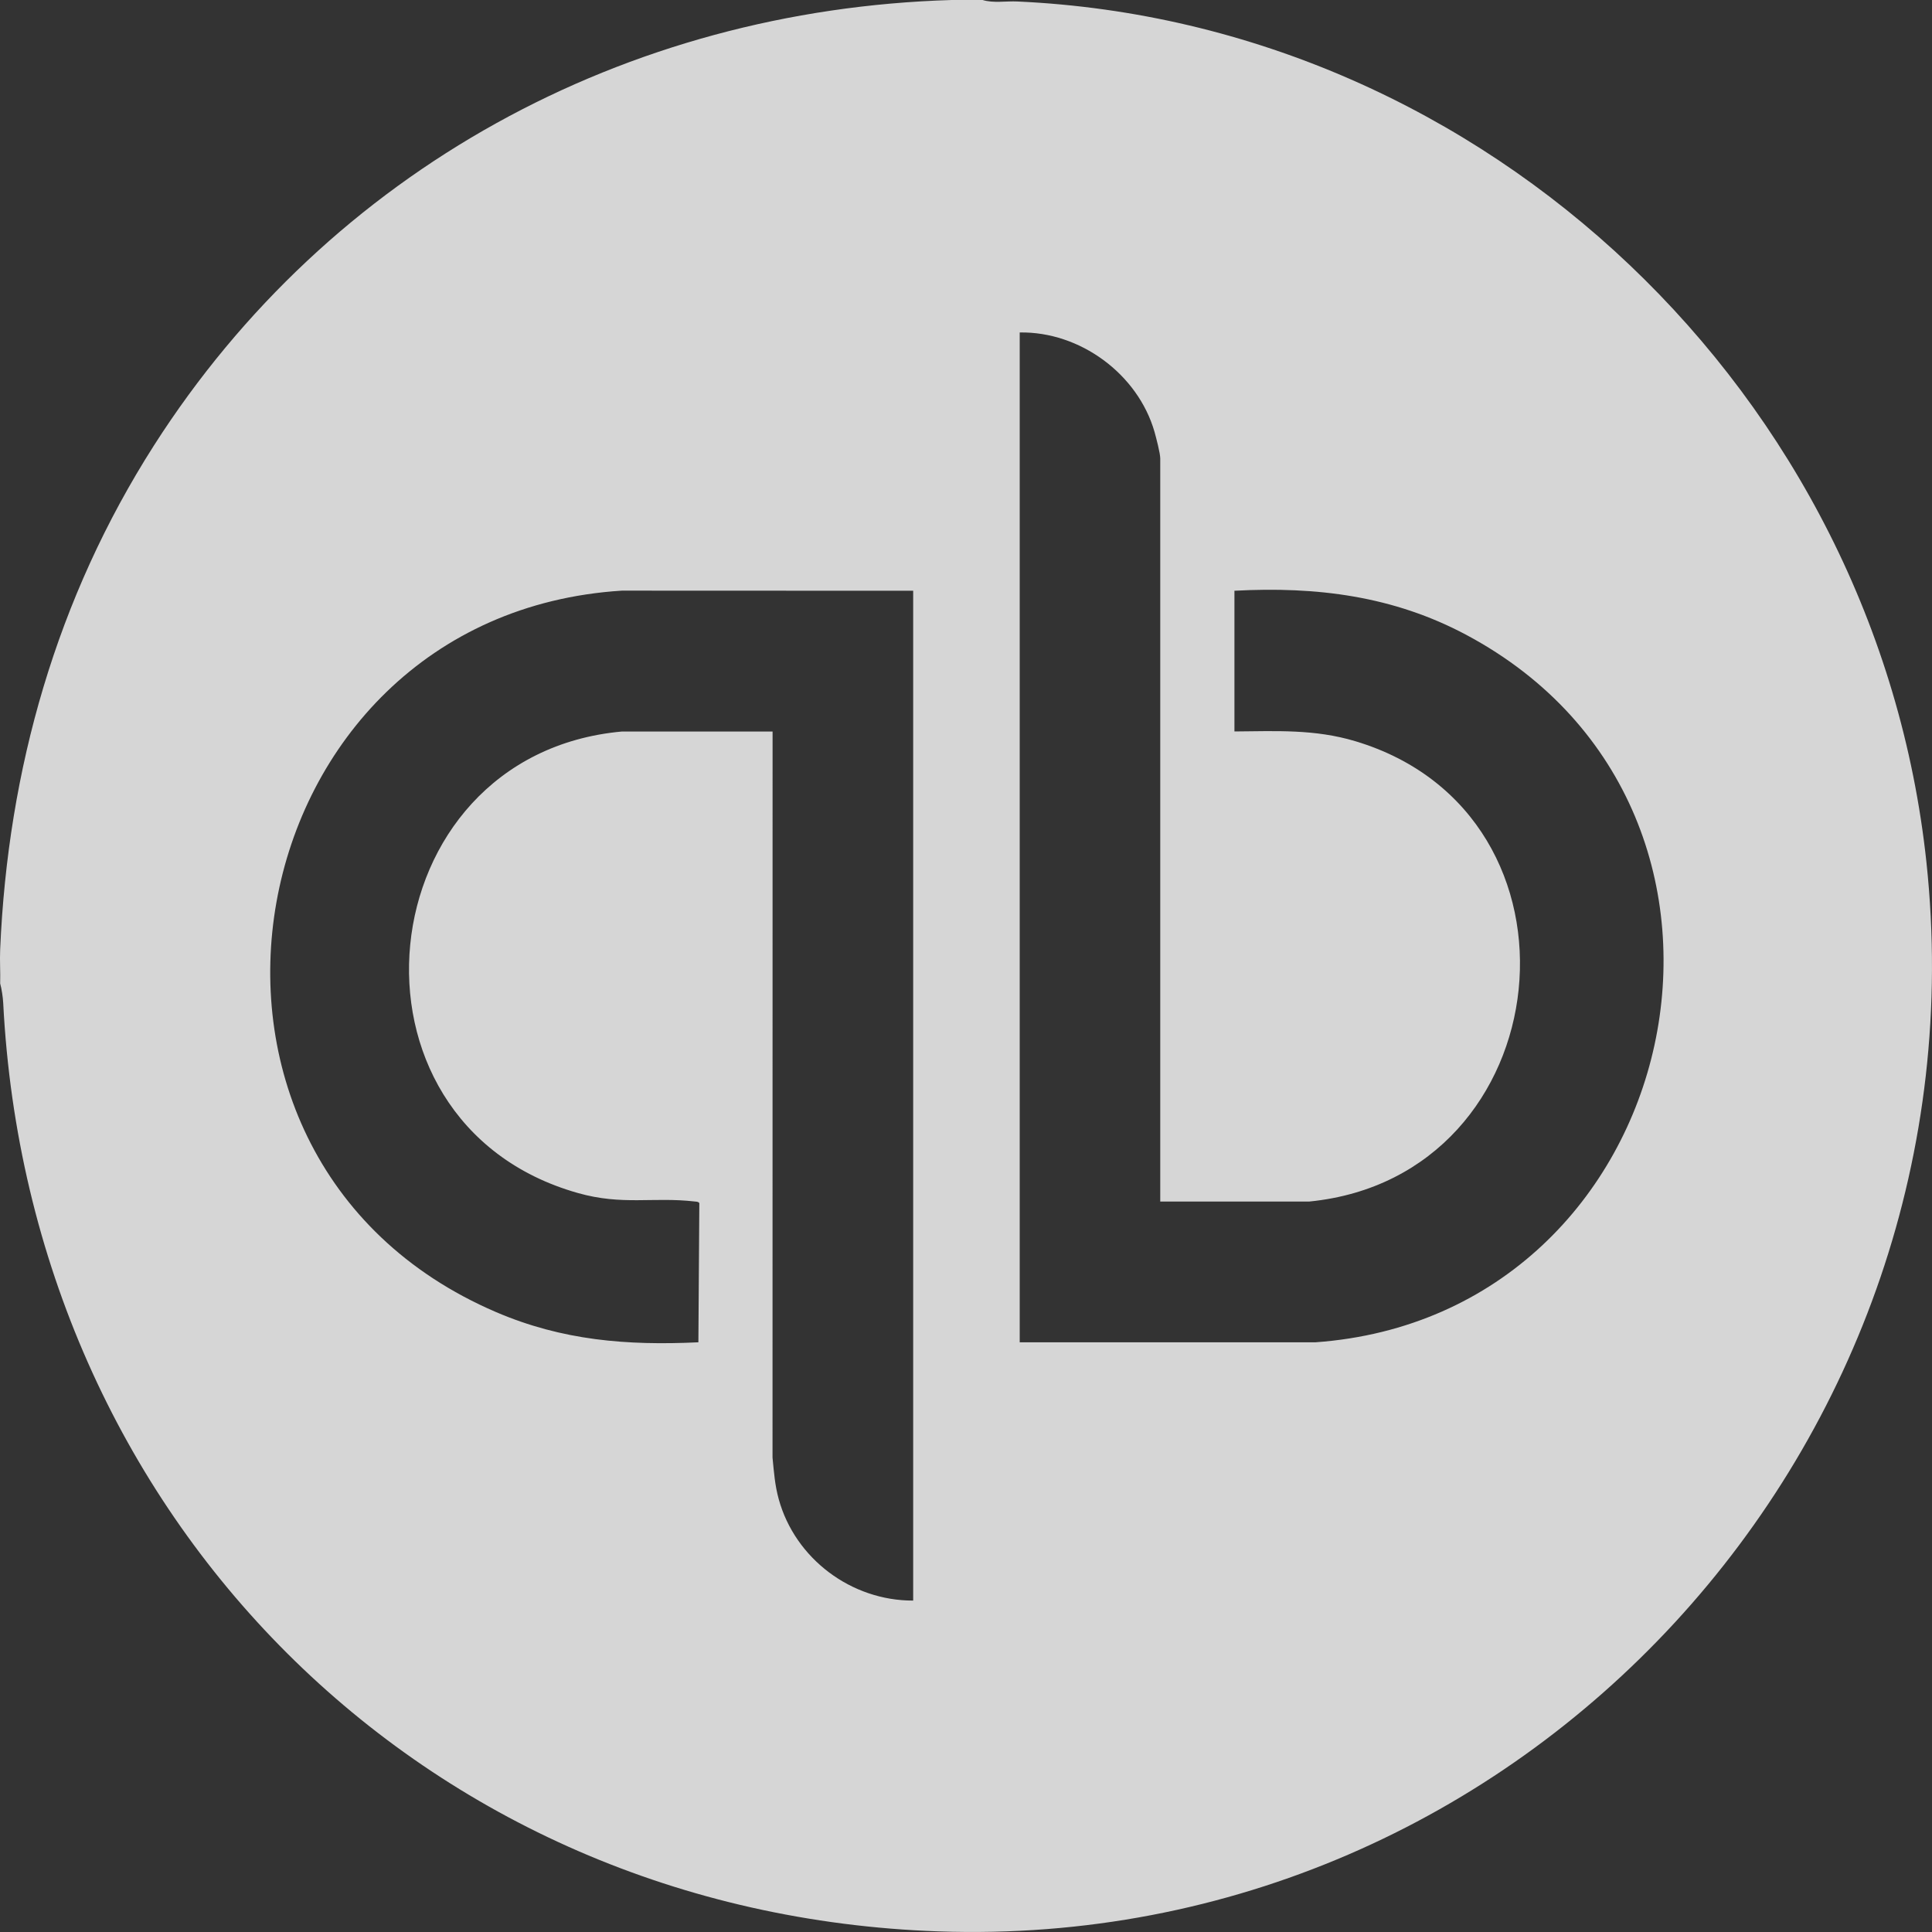 <svg width="35" height="35" viewBox="0 0 35 35" fill="none" xmlns="http://www.w3.org/2000/svg">
<rect x="0" y="0" width="35" height="35" fill="#333333" stroke="none"/>
<path d="M17.801 0C17.996 0.06 18.227 0.017 18.432 0.027C26.947 0.414 33.997 7.167 34.899 15.619C36.023 26.151 27.593 35.355 17.005 34.989C7.649 34.666 0.532 27.48 0.058 18.168C0.053 18.069 0.03 17.913 0.003 17.817C0.009 17.613 -0.006 17.405 0.003 17.201C0.142 13.934 1.029 10.827 2.789 8.07C5.977 3.082 11.33 0.175 17.241 0H17.801H17.801ZM21.019 21.768V8.306C21.019 8.21 20.945 7.931 20.915 7.823C20.613 6.774 19.564 6.004 18.473 6.023V24.317H23.831C30.549 23.834 32.581 14.71 26.561 11.5C25.241 10.796 23.849 10.622 22.363 10.702V13.251C23.122 13.245 23.817 13.207 24.551 13.427C28.983 14.754 28.292 21.314 23.719 21.767H21.019V21.768ZM16.542 10.702L11.265 10.7C4.203 11.147 2.402 20.945 8.987 23.77C10.186 24.284 11.354 24.378 12.652 24.317L12.669 21.795C12.647 21.766 12.615 21.77 12.584 21.766C11.83 21.68 11.275 21.841 10.47 21.613C5.946 20.335 6.626 13.673 11.268 13.252H13.996L13.995 26.405C14.021 26.668 14.037 26.905 14.108 27.161C14.406 28.239 15.424 29 16.543 28.996V10.702H16.542Z" fill="white" fill-opacity="0.8"/>
</svg>
